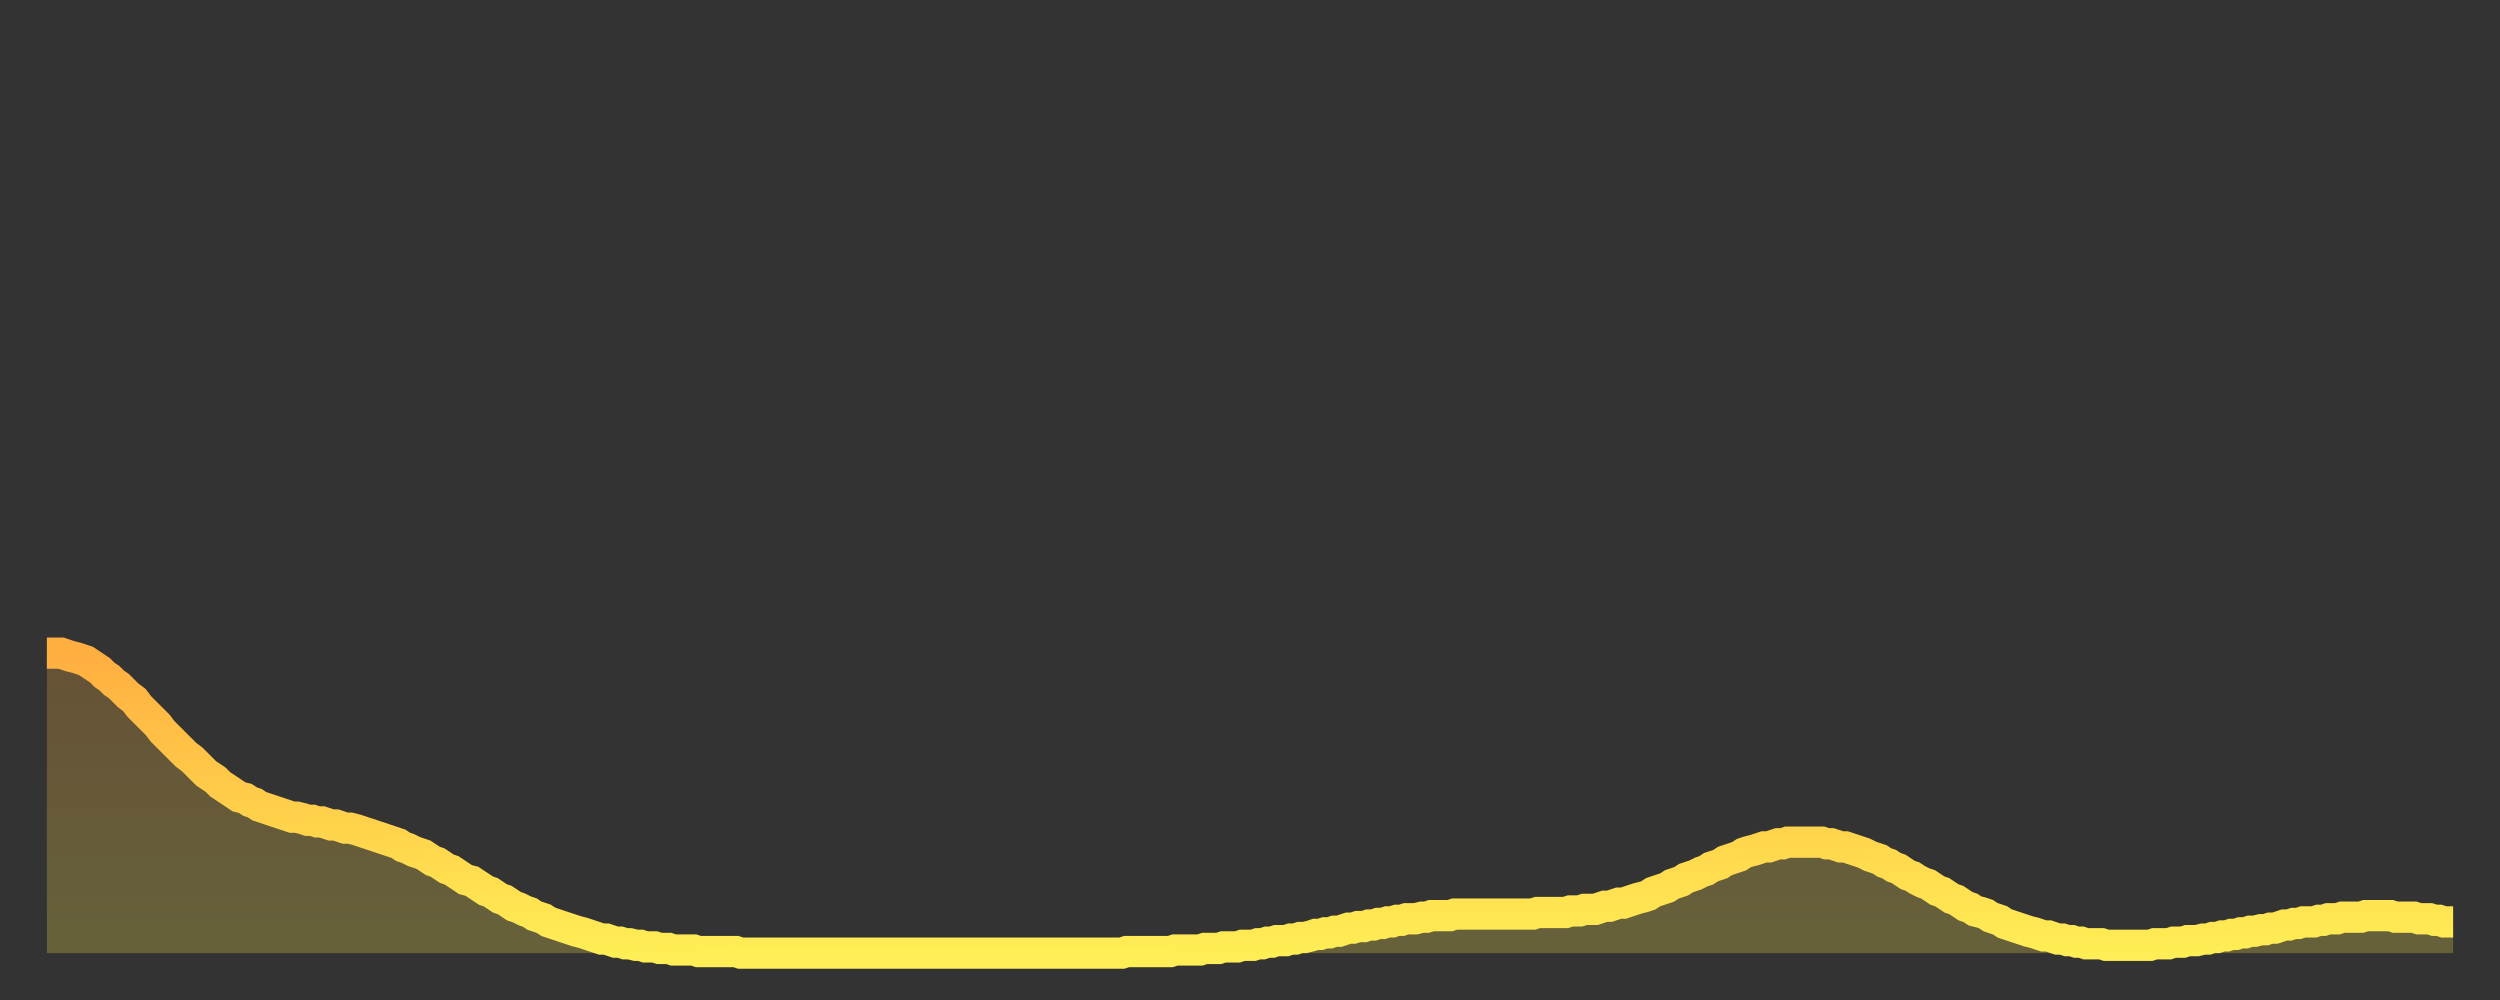 <?xml version="1.0" encoding="utf-8" ?>
<svg baseProfile="full" height="64" version="1.1" width="160" xmlns="http://www.w3.org/2000/svg" xmlns:ev="http://www.w3.org/2001/xml-events" xmlns:xlink="http://www.w3.org/1999/xlink"><rect width="100%" height="100%" fill="#333333" stroke="none"/><defs><linearGradient id="id19748" x1="0" x2="0" y1="0" y2="1"><stop offset="0%" stop-color="#ffae40" /><stop offset="50%" stop-color="#ffce4a" /><stop offset="100%" stop-color="#ffee55" /></linearGradient></defs><g transform="translate(3,3)"><g><path d="M 0.0 38.8 0.3 38.8 0.6 38.8 0.9 38.8 1.2 38.9 1.5 39.0 1.9 39.1 2.2 39.2 2.5 39.3 2.8 39.5 3.1 39.7 3.4 39.9 3.7 40.2 4.0 40.4 4.3 40.7 4.6 40.9 4.9 41.2 5.2 41.5 5.6 41.8 5.9 42.2 6.2 42.5 6.5 42.8 6.8 43.1 7.1 43.4 7.4 43.8 7.7 44.1 8.0 44.4 8.3 44.7 8.6 45.0 8.9 45.3 9.3 45.6 9.6 45.9 9.9 46.2 10.2 46.5 10.5 46.7 10.8 46.9 11.1 47.2 11.4 47.4 11.7 47.6 12.0 47.8 12.3 48.0 12.7 48.1 13.0 48.3 13.3 48.4 13.6 48.6 13.9 48.7 14.2 48.8 14.5 48.9 14.8 49.0 15.1 49.1 15.4 49.2 15.7 49.3 16.0 49.3 16.4 49.4 16.7 49.5 17.0 49.5 17.3 49.6 17.6 49.6 17.9 49.7 18.2 49.8 18.5 49.8 18.8 49.9 19.1 50.0 19.4 50.0 19.8 50.1 20.1 50.2 20.4 50.3 20.7 50.4 21.0 50.5 21.3 50.6 21.6 50.7 21.9 50.8 22.2 50.9 22.5 51.0 22.8 51.2 23.1 51.3 23.5 51.5 23.8 51.6 24.1 51.7 24.4 51.9 24.7 52.1 25.0 52.2 25.3 52.4 25.6 52.6 25.9 52.7 26.2 52.9 26.5 53.1 26.8 53.3 27.2 53.4 27.5 53.6 27.8 53.8 28.1 54.0 28.4 54.1 28.7 54.3 29.0 54.5 29.3 54.6 29.6 54.8 29.9 55.0 30.2 55.1 30.6 55.3 30.9 55.4 31.2 55.6 31.5 55.7 31.8 55.8 32.1 56.0 32.4 56.1 32.7 56.2 33.0 56.3 33.3 56.4 33.6 56.5 33.9 56.6 34.3 56.7 34.6 56.8 34.9 56.9 35.2 57.0 35.5 57.1 35.8 57.1 36.1 57.2 36.4 57.3 36.7 57.3 37.0 57.4 37.3 57.4 37.7 57.5 38.0 57.5 38.3 57.6 38.6 57.6 38.9 57.6 39.2 57.7 39.5 57.7 39.8 57.7 40.1 57.8 40.4 57.8 40.7 57.8 41.0 57.8 41.4 57.8 41.7 57.9 42.0 57.9 42.3 57.9 42.6 57.9 42.9 57.9 43.2 57.9 43.5 57.9 43.8 57.9 44.1 57.9 44.4 58.0 44.7 58.0 45.1 58.0 45.4 58.0 45.7 58.0 46.0 58.0 46.3 58.0 46.6 58.0 46.9 58.0 47.2 58.0 47.5 58.0 47.8 58.0 48.1 58.0 48.5 58.0 48.8 58.0 49.1 58.0 49.4 58.0 49.7 58.0 50.0 58.0 50.3 58.0 50.6 58.0 50.9 58.0 51.2 58.0 51.5 58.0 51.8 58.0 52.2 58.0 52.5 58.0 52.8 58.0 53.1 58.0 53.4 58.0 53.7 58.0 54.0 58.0 54.3 58.0 54.6 58.0 54.9 58.0 55.2 58.0 55.6 58.0 55.9 58.0 56.2 58.0 56.5 58.0 56.8 58.0 57.1 58.0 57.4 58.0 57.7 58.0 58.0 58.0 58.3 58.0 58.6 58.0 58.9 58.0 59.3 58.0 59.6 58.0 59.9 58.0 60.2 58.0 60.5 58.0 60.8 58.0 61.1 58.0 61.4 58.0 61.7 58.0 62.0 58.0 62.3 58.0 62.6 58.0 63.0 58.0 63.3 58.0 63.6 58.0 63.9 58.0 64.2 58.0 64.5 58.0 64.8 58.0 65.1 58.0 65.4 58.0 65.7 58.0 66.0 58.0 66.4 58.0 66.7 58.0 67.0 58.0 67.3 58.0 67.6 58.0 67.9 58.0 68.2 58.0 68.5 58.0 68.8 58.0 69.1 57.9 69.4 57.9 69.7 57.9 70.1 57.9 70.4 57.9 70.7 57.9 71.0 57.9 71.3 57.9 71.6 57.9 71.9 57.9 72.2 57.8 72.5 57.8 72.8 57.8 73.1 57.8 73.5 57.8 73.8 57.8 74.1 57.7 74.4 57.7 74.7 57.7 75.0 57.7 75.3 57.6 75.6 57.6 75.9 57.6 76.2 57.6 76.5 57.5 76.8 57.5 77.2 57.5 77.5 57.4 77.8 57.4 78.1 57.3 78.4 57.3 78.7 57.2 79.0 57.2 79.3 57.2 79.6 57.1 79.9 57.1 80.2 57.0 80.5 57.0 80.9 56.9 81.2 56.8 81.5 56.8 81.8 56.7 82.1 56.7 82.4 56.6 82.7 56.6 83.0 56.5 83.3 56.4 83.6 56.4 83.9 56.3 84.3 56.3 84.6 56.2 84.9 56.2 85.2 56.1 85.5 56.1 85.8 56.0 86.1 56.0 86.4 55.9 86.7 55.9 87.0 55.8 87.3 55.8 87.6 55.8 88.0 55.7 88.3 55.7 88.6 55.6 88.9 55.6 89.2 55.6 89.5 55.6 89.8 55.6 90.1 55.5 90.4 55.5 90.7 55.5 91.0 55.5 91.4 55.5 91.7 55.5 92.0 55.5 92.3 55.5 92.6 55.5 92.9 55.5 93.2 55.5 93.5 55.5 93.8 55.5 94.1 55.5 94.4 55.5 94.7 55.5 95.1 55.5 95.4 55.4 95.7 55.4 96.0 55.4 96.3 55.4 96.6 55.4 96.9 55.4 97.2 55.4 97.5 55.3 97.8 55.3 98.1 55.3 98.4 55.2 98.8 55.2 99.1 55.2 99.4 55.1 99.7 55.0 100.0 55.0 100.3 54.9 100.6 54.8 100.9 54.8 101.2 54.7 101.5 54.6 101.8 54.5 102.2 54.4 102.5 54.3 102.8 54.1 103.1 54.0 103.4 53.9 103.7 53.8 104.0 53.6 104.3 53.5 104.6 53.4 104.9 53.2 105.2 53.1 105.5 53.0 105.9 52.8 106.2 52.7 106.5 52.5 106.8 52.4 107.1 52.3 107.4 52.1 107.7 52.0 108.0 51.9 108.3 51.8 108.6 51.6 108.9 51.5 109.3 51.4 109.6 51.3 109.9 51.2 110.2 51.2 110.5 51.1 110.8 51.0 111.1 51.0 111.4 50.9 111.7 50.9 112.0 50.9 112.3 50.9 112.6 50.9 113.0 50.9 113.3 50.9 113.6 50.9 113.9 51.0 114.2 51.0 114.5 51.1 114.8 51.2 115.1 51.2 115.4 51.3 115.7 51.4 116.0 51.5 116.3 51.6 116.7 51.8 117.0 51.9 117.3 52.0 117.6 52.2 117.9 52.3 118.2 52.5 118.5 52.6 118.8 52.8 119.1 53.0 119.4 53.1 119.7 53.3 120.1 53.5 120.4 53.6 120.7 53.8 121.0 54.0 121.3 54.1 121.6 54.3 121.9 54.5 122.2 54.6 122.5 54.8 122.8 55.0 123.1 55.1 123.4 55.3 123.8 55.4 124.1 55.5 124.4 55.7 124.7 55.8 125.0 55.9 125.3 56.1 125.6 56.2 125.9 56.3 126.2 56.4 126.5 56.5 126.8 56.6 127.2 56.7 127.5 56.8 127.8 56.9 128.1 56.9 128.4 57.0 128.7 57.1 129.0 57.1 129.3 57.2 129.6 57.2 129.9 57.3 130.2 57.3 130.5 57.4 130.9 57.4 131.2 57.4 131.5 57.4 131.8 57.5 132.1 57.5 132.4 57.5 132.7 57.5 133.0 57.5 133.3 57.5 133.6 57.5 133.9 57.5 134.2 57.5 134.6 57.5 134.9 57.4 135.2 57.4 135.5 57.4 135.8 57.4 136.1 57.3 136.4 57.3 136.7 57.3 137.0 57.2 137.3 57.2 137.6 57.2 138.0 57.1 138.3 57.1 138.6 57.0 138.9 57.0 139.2 56.9 139.5 56.9 139.8 56.8 140.1 56.8 140.4 56.7 140.7 56.7 141.0 56.6 141.3 56.6 141.7 56.5 142.0 56.5 142.3 56.4 142.6 56.4 142.9 56.3 143.2 56.2 143.5 56.2 143.8 56.1 144.1 56.1 144.4 56.0 144.7 56.0 145.1 56.0 145.4 55.9 145.7 55.9 146.0 55.8 146.3 55.8 146.6 55.8 146.9 55.7 147.2 55.7 147.5 55.7 147.8 55.7 148.1 55.7 148.4 55.6 148.8 55.6 149.1 55.6 149.4 55.6 149.7 55.6 150.0 55.6 150.3 55.7 150.6 55.7 150.9 55.7 151.2 55.7 151.5 55.7 151.8 55.8 152.1 55.8 152.5 55.8 152.8 55.9 153.1 55.9 153.4 56.0 153.7 56.0 154.0 56.0" fill="none" id="graph-curve" opacity="1" stroke="url(#id19748)" stroke-width="2" /><path d="M 0 58 L 0.0 38.8 0.3 38.8 0.6 38.8 0.9 38.8 1.2 38.9 1.5 39.0 1.9 39.1 2.2 39.2 2.5 39.3 2.8 39.5 3.1 39.7 3.4 39.9 3.7 40.2 4.0 40.4 4.3 40.7 4.6 40.9 4.9 41.2 5.2 41.5 5.6 41.8 5.9 42.2 6.2 42.5 6.5 42.8 6.8 43.1 7.1 43.4 7.4 43.8 7.7 44.1 8.0 44.4 8.3 44.7 8.6 45.0 8.9 45.3 9.3 45.6 9.6 45.9 9.9 46.2 10.2 46.5 10.5 46.7 10.8 46.9 11.1 47.2 11.4 47.4 11.7 47.6 12.0 47.8 12.3 48.0 12.7 48.1 13.0 48.3 13.3 48.4 13.6 48.6 13.9 48.7 14.2 48.8 14.5 48.9 14.8 49.0 15.1 49.1 15.4 49.2 15.7 49.3 16.0 49.3 16.4 49.4 16.7 49.5 17.0 49.5 17.3 49.6 17.6 49.6 17.9 49.7 18.2 49.8 18.5 49.8 18.8 49.9 19.1 50.0 19.4 50.0 19.8 50.1 20.1 50.2 20.4 50.3 20.7 50.4 21.0 50.5 21.3 50.6 21.6 50.7 21.9 50.8 22.2 50.9 22.5 51.0 22.8 51.2 23.1 51.3 23.5 51.5 23.8 51.6 24.1 51.7 24.4 51.9 24.7 52.1 25.0 52.2 25.3 52.4 25.6 52.6 25.9 52.7 26.2 52.9 26.5 53.1 26.8 53.3 27.2 53.4 27.5 53.6 27.8 53.8 28.1 54.0 28.4 54.1 28.7 54.3 29.0 54.5 29.3 54.6 29.6 54.8 29.9 55.0 30.2 55.1 30.6 55.3 30.9 55.4 31.2 55.6 31.5 55.7 31.8 55.8 32.1 56.0 32.4 56.1 32.7 56.2 33.0 56.3 33.3 56.4 33.6 56.5 33.9 56.6 34.3 56.7 34.6 56.8 34.9 56.9 35.2 57.0 35.5 57.1 35.8 57.1 36.1 57.2 36.4 57.3 36.7 57.3 37.0 57.4 37.3 57.4 37.7 57.5 38.0 57.5 38.3 57.6 38.6 57.6 38.9 57.6 39.2 57.7 39.5 57.7 39.8 57.7 40.1 57.8 40.4 57.8 40.7 57.8 41.0 57.8 41.4 57.8 41.7 57.9 42.0 57.9 42.3 57.9 42.6 57.9 42.9 57.9 43.2 57.9 43.5 57.9 43.8 57.9 44.1 57.9 44.4 58.0 44.7 58.0 45.1 58.0 45.4 58.0 45.7 58.0 46.0 58.0 46.3 58.0 46.6 58.0 46.9 58.0 47.2 58.0 47.5 58.0 47.8 58.0 48.1 58.0 48.5 58.0 48.8 58.0 49.1 58.0 49.4 58.0 49.7 58.0 50.0 58.0 50.3 58.0 50.6 58.0 50.9 58.0 51.2 58.0 51.5 58.0 51.8 58.0 52.2 58.0 52.5 58.0 52.8 58.0 53.1 58.0 53.4 58.0 53.7 58.0 54.0 58.0 54.3 58.0 54.6 58.0 54.9 58.0 55.2 58.0 55.6 58.0 55.9 58.0 56.2 58.0 56.5 58.0 56.8 58.0 57.1 58.0 57.4 58.0 57.7 58.0 58.0 58.0 58.3 58.0 58.6 58.0 58.9 58.0 59.3 58.0 59.6 58.0 59.9 58.0 60.2 58.0 60.5 58.0 60.8 58.0 61.1 58.0 61.4 58.0 61.7 58.0 62.0 58.0 62.3 58.0 62.6 58.0 63.0 58.0 63.3 58.0 63.6 58.0 63.9 58.0 64.2 58.0 64.5 58.0 64.8 58.0 65.1 58.0 65.4 58.0 65.7 58.0 66.0 58.0 66.4 58.0 66.7 58.0 67.0 58.0 67.3 58.0 67.6 58.0 67.9 58.0 68.2 58.0 68.5 58.0 68.8 58.0 69.1 57.9 69.4 57.9 69.7 57.9 70.1 57.9 70.4 57.9 70.7 57.9 71.0 57.9 71.3 57.9 71.6 57.9 71.9 57.9 72.2 57.8 72.5 57.8 72.8 57.8 73.1 57.8 73.5 57.8 73.8 57.8 74.1 57.7 74.4 57.7 74.7 57.7 75.0 57.7 75.3 57.6 75.6 57.6 75.9 57.6 76.2 57.6 76.5 57.5 76.8 57.5 77.2 57.5 77.5 57.4 77.8 57.4 78.1 57.3 78.4 57.3 78.7 57.2 79.0 57.2 79.3 57.2 79.6 57.1 79.9 57.1 80.2 57.0 80.5 57.0 80.9 56.9 81.2 56.8 81.5 56.8 81.8 56.7 82.1 56.7 82.4 56.6 82.7 56.6 83.0 56.5 83.3 56.4 83.6 56.4 83.9 56.3 84.3 56.3 84.6 56.2 84.9 56.2 85.2 56.1 85.5 56.1 85.8 56.0 86.1 56.0 86.4 55.9 86.7 55.9 87.0 55.8 87.3 55.8 87.6 55.8 88.0 55.7 88.3 55.7 88.6 55.6 88.9 55.6 89.2 55.6 89.5 55.6 89.8 55.6 90.1 55.5 90.4 55.5 90.7 55.5 91.0 55.5 91.4 55.5 91.7 55.5 92.0 55.5 92.3 55.5 92.6 55.5 92.9 55.5 93.2 55.5 93.5 55.5 93.8 55.5 94.1 55.5 94.4 55.5 94.7 55.5 95.1 55.5 95.4 55.4 95.7 55.4 96.0 55.4 96.3 55.4 96.6 55.4 96.9 55.4 97.2 55.4 97.5 55.3 97.8 55.3 98.1 55.3 98.4 55.2 98.8 55.2 99.1 55.2 99.4 55.1 99.7 55.0 100.0 55.0 100.3 54.9 100.6 54.8 100.9 54.8 101.2 54.7 101.5 54.6 101.8 54.5 102.2 54.4 102.5 54.3 102.8 54.1 103.1 54.0 103.4 53.9 103.7 53.8 104.0 53.6 104.3 53.5 104.6 53.4 104.9 53.2 105.2 53.1 105.5 53.0 105.9 52.8 106.2 52.7 106.5 52.5 106.8 52.4 107.1 52.3 107.4 52.1 107.7 52.0 108.0 51.9 108.3 51.8 108.6 51.6 108.9 51.5 109.3 51.4 109.6 51.3 109.9 51.2 110.2 51.2 110.5 51.1 110.8 51.0 111.1 51.0 111.4 50.9 111.7 50.9 112.0 50.9 112.3 50.9 112.6 50.9 113.0 50.9 113.3 50.9 113.6 50.9 113.9 51.0 114.2 51.0 114.5 51.1 114.8 51.2 115.1 51.2 115.4 51.3 115.7 51.4 116.0 51.5 116.3 51.6 116.7 51.8 117.0 51.9 117.3 52.0 117.6 52.2 117.9 52.3 118.2 52.5 118.5 52.6 118.8 52.8 119.1 53.0 119.4 53.1 119.7 53.3 120.1 53.5 120.4 53.6 120.7 53.8 121.0 54.0 121.3 54.1 121.6 54.3 121.9 54.5 122.2 54.6 122.5 54.8 122.8 55.0 123.1 55.1 123.4 55.3 123.8 55.4 124.1 55.5 124.4 55.7 124.7 55.8 125.0 55.9 125.3 56.1 125.6 56.2 125.9 56.3 126.2 56.4 126.5 56.5 126.8 56.6 127.2 56.7 127.5 56.8 127.8 56.9 128.1 56.9 128.4 57.0 128.7 57.1 129.0 57.1 129.3 57.2 129.6 57.2 129.9 57.3 130.2 57.3 130.5 57.4 130.9 57.4 131.2 57.4 131.5 57.4 131.8 57.5 132.1 57.5 132.4 57.5 132.7 57.5 133.0 57.5 133.3 57.5 133.6 57.5 133.9 57.5 134.2 57.5 134.6 57.5 134.9 57.4 135.2 57.4 135.5 57.4 135.8 57.4 136.1 57.3 136.4 57.3 136.7 57.3 137.0 57.2 137.3 57.2 137.6 57.2 138.0 57.1 138.3 57.1 138.6 57.0 138.9 57.0 139.2 56.9 139.5 56.9 139.8 56.8 140.1 56.8 140.4 56.7 140.7 56.7 141.0 56.6 141.3 56.6 141.7 56.5 142.0 56.5 142.3 56.4 142.6 56.4 142.9 56.3 143.2 56.2 143.5 56.2 143.8 56.1 144.1 56.1 144.4 56.0 144.7 56.0 145.1 56.0 145.4 55.9 145.7 55.9 146.0 55.8 146.3 55.8 146.6 55.8 146.9 55.7 147.2 55.7 147.5 55.7 147.8 55.7 148.1 55.7 148.4 55.6 148.8 55.6 149.1 55.6 149.4 55.6 149.7 55.6 150.0 55.6 150.3 55.7 150.6 55.7 150.9 55.7 151.2 55.7 151.5 55.7 151.8 55.8 152.1 55.8 152.5 55.8 152.8 55.9 153.1 55.9 153.4 56.0 153.7 56.0 154.0 56.0 154 58" fill="url(#id19748)" fill-opacity=".25" id="graph-shadow" /></g></g></svg>
